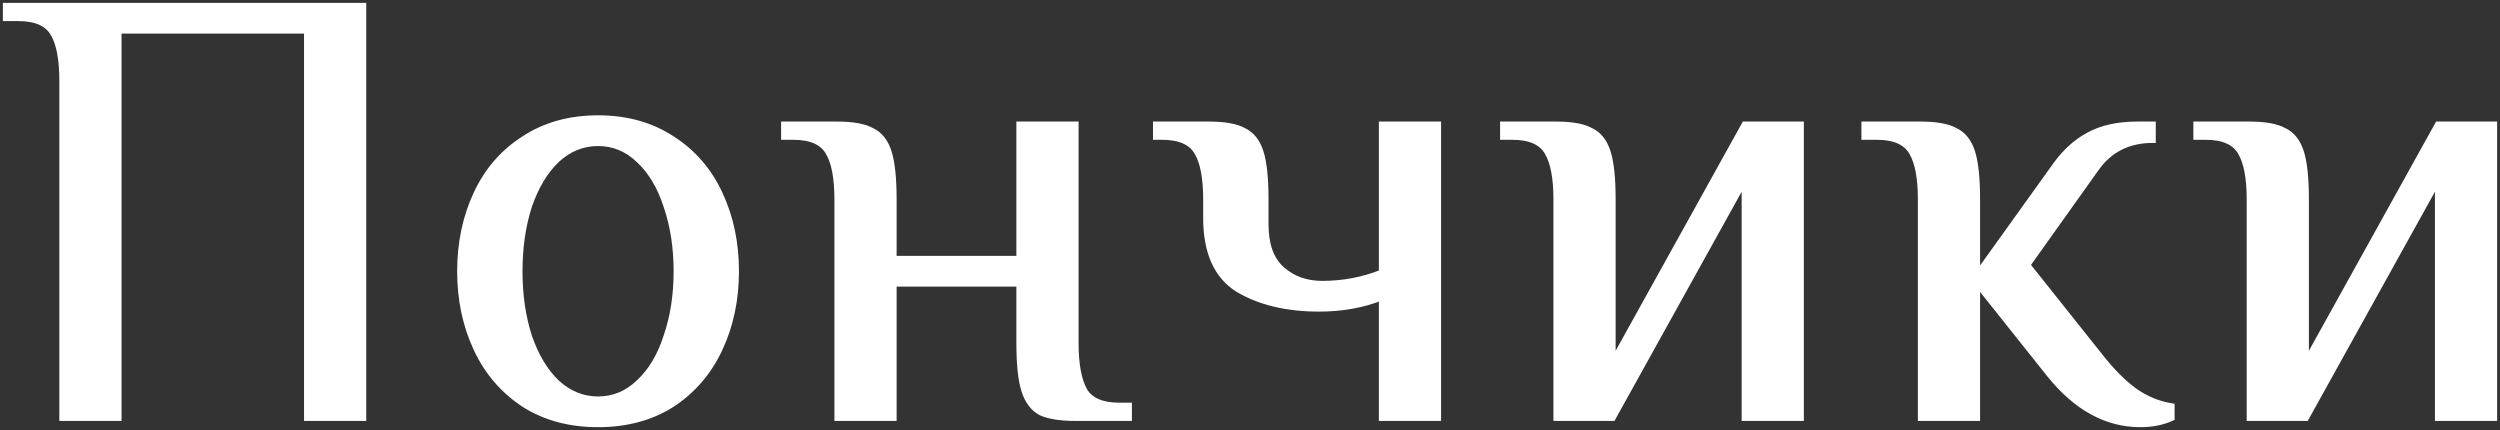 <?xml version="1.0" encoding="UTF-8"?> <svg xmlns="http://www.w3.org/2000/svg" width="436" height="75" viewBox="0 0 436 75" fill="none"><rect x="0" y="0" width="436" height="75" fill="#333333" stroke="none"/><mask id="path-1-outside-1_559_51" maskUnits="userSpaceOnUse" x="0" y="0" width="436" height="75" fill="black"><rect fill="white" width="436" height="75"></rect><path d="M10.848 14.075C10.848 10.37 10.338 7.646 9.316 5.903C8.295 4.087 6.252 3.179 3.189 3.179H1V1H63.373V72.91H53.524V5.358H20.697V72.91H10.848V14.075Z"></path><path d="M104.302 74C99.341 74 95.037 72.838 91.39 70.513C87.742 68.116 84.97 64.884 83.073 60.816C81.177 56.749 80.228 52.245 80.228 47.306C80.228 42.367 81.177 37.863 83.073 33.795C84.97 29.728 87.742 26.532 91.39 24.207C95.037 21.81 99.341 20.612 104.302 20.612C109.262 20.612 113.567 21.81 117.214 24.207C120.862 26.532 123.634 29.728 125.53 33.795C127.427 37.863 128.375 42.367 128.375 47.306C128.375 52.245 127.427 56.749 125.53 60.816C123.634 64.884 120.862 68.116 117.214 70.513C113.567 72.838 109.262 74 104.302 74ZM104.302 69.642C107.001 69.642 109.372 68.661 111.415 66.7C113.53 64.739 115.135 62.051 116.229 58.637C117.396 55.223 117.98 51.446 117.98 47.306C117.98 43.166 117.396 39.389 116.229 35.975C115.135 32.561 113.53 29.873 111.415 27.912C109.372 25.951 107.001 24.97 104.302 24.97C101.603 24.97 99.195 25.951 97.08 27.912C95.037 29.873 93.432 32.561 92.265 35.975C91.171 39.389 90.624 43.166 90.624 47.306C90.624 51.446 91.171 55.223 92.265 58.637C93.432 62.051 95.037 64.739 97.08 66.7C99.195 68.661 101.603 69.642 104.302 69.642Z"></path><path d="M146.023 34.776C146.023 31.072 145.512 28.348 144.491 26.605C143.47 24.789 141.427 23.881 138.363 23.881H136.722V21.701H146.023C148.722 21.701 150.728 22.065 152.041 22.791C153.427 23.445 154.412 24.68 154.996 26.495C155.579 28.311 155.871 31.072 155.871 34.776V45.127H177.756V21.701H187.605V59.836C187.605 63.54 188.115 66.3 189.136 68.116C190.158 69.86 192.2 70.731 195.264 70.731H196.906V72.91H187.605C184.905 72.91 182.863 72.584 181.477 71.93C180.164 71.204 179.215 69.932 178.632 68.116C178.048 66.3 177.756 63.54 177.756 59.836V49.485H155.871V72.91H146.023V34.776Z"></path><path d="M240.975 51.882C237.692 53.19 234.045 53.843 230.033 53.843C224.415 53.843 219.71 52.717 215.917 50.466C212.196 48.141 210.336 44.001 210.336 38.045V34.776C210.336 31.072 209.825 28.348 208.804 26.605C207.783 24.789 205.74 23.881 202.676 23.881H201.582V21.701H210.883C213.582 21.701 215.588 22.065 216.901 22.791C218.288 23.445 219.272 24.68 219.856 26.495C220.44 28.311 220.731 31.072 220.731 34.776V39.134C220.731 42.694 221.68 45.309 223.576 46.979C225.473 48.65 227.808 49.485 230.58 49.485C234.227 49.485 237.692 48.831 240.975 47.524V21.701H250.823V72.91H240.975V51.882Z"></path><path d="M271.418 34.776C271.418 31.072 270.907 28.348 269.886 26.605C268.864 24.789 266.822 23.881 263.758 23.881H262.116V21.701H271.418C274.117 21.701 276.123 22.065 277.436 22.791C278.822 23.445 279.807 24.68 280.39 26.495C280.974 28.311 281.266 31.072 281.266 34.776V63.105L304.245 21.701H314.093V72.91H304.245V31.508L281.266 72.91H271.418V34.776Z"></path><path d="M373.276 74C367.367 74 362.078 71.094 357.41 65.284L344.826 49.485V72.91H334.977V34.776C334.977 31.072 334.467 28.348 333.446 26.605C332.424 24.789 330.382 23.881 327.318 23.881H325.129V21.701H334.977C337.677 21.701 339.683 22.065 340.996 22.791C342.382 23.445 343.367 24.68 343.95 26.495C344.534 28.311 344.826 31.072 344.826 34.776V47.851L358.504 28.784C360.182 26.459 362.115 24.716 364.303 23.554C366.565 22.319 369.374 21.701 372.729 21.701H375.465V24.425C371.234 24.425 367.951 26.06 365.617 29.328L353.58 46.216L366.164 62.015C368.206 64.63 370.212 66.664 372.182 68.116C374.225 69.569 376.413 70.477 378.748 70.84V72.91C377.143 73.637 375.319 74 373.276 74Z"></path><path d="M392.324 34.776C392.324 31.072 391.813 28.348 390.792 26.605C389.771 24.789 387.728 23.881 384.664 23.881H383.023V21.701H392.324C395.023 21.701 397.029 22.065 398.343 22.791C399.729 23.445 400.713 24.68 401.297 26.495C401.881 28.311 402.172 31.072 402.172 34.776V63.105L425.152 21.701H435V72.91H425.152V31.508L402.172 72.91H392.324V34.776Z"></path></mask><path d="M10.848 14.075C10.848 10.37 10.338 7.646 9.316 5.903C8.295 4.087 6.252 3.179 3.189 3.179H1V1H63.373V72.91H53.524V5.358H20.697V72.91H10.848V14.075Z" fill="white"></path><path d="M104.302 74C99.341 74 95.037 72.838 91.39 70.513C87.742 68.116 84.97 64.884 83.073 60.816C81.177 56.749 80.228 52.245 80.228 47.306C80.228 42.367 81.177 37.863 83.073 33.795C84.97 29.728 87.742 26.532 91.39 24.207C95.037 21.81 99.341 20.612 104.302 20.612C109.262 20.612 113.567 21.81 117.214 24.207C120.862 26.532 123.634 29.728 125.53 33.795C127.427 37.863 128.375 42.367 128.375 47.306C128.375 52.245 127.427 56.749 125.53 60.816C123.634 64.884 120.862 68.116 117.214 70.513C113.567 72.838 109.262 74 104.302 74ZM104.302 69.642C107.001 69.642 109.372 68.661 111.415 66.7C113.53 64.739 115.135 62.051 116.229 58.637C117.396 55.223 117.98 51.446 117.98 47.306C117.98 43.166 117.396 39.389 116.229 35.975C115.135 32.561 113.53 29.873 111.415 27.912C109.372 25.951 107.001 24.97 104.302 24.97C101.603 24.97 99.195 25.951 97.08 27.912C95.037 29.873 93.432 32.561 92.265 35.975C91.171 39.389 90.624 43.166 90.624 47.306C90.624 51.446 91.171 55.223 92.265 58.637C93.432 62.051 95.037 64.739 97.08 66.7C99.195 68.661 101.603 69.642 104.302 69.642Z" fill="white"></path><path d="M146.023 34.776C146.023 31.072 145.512 28.348 144.491 26.605C143.47 24.789 141.427 23.881 138.363 23.881H136.722V21.701H146.023C148.722 21.701 150.728 22.065 152.041 22.791C153.427 23.445 154.412 24.68 154.996 26.495C155.579 28.311 155.871 31.072 155.871 34.776V45.127H177.756V21.701H187.605V59.836C187.605 63.54 188.115 66.3 189.136 68.116C190.158 69.86 192.2 70.731 195.264 70.731H196.906V72.91H187.605C184.905 72.91 182.863 72.584 181.477 71.93C180.164 71.204 179.215 69.932 178.632 68.116C178.048 66.3 177.756 63.54 177.756 59.836V49.485H155.871V72.91H146.023V34.776Z" fill="white"></path><path d="M240.975 51.882C237.692 53.19 234.045 53.843 230.033 53.843C224.415 53.843 219.71 52.717 215.917 50.466C212.196 48.141 210.336 44.001 210.336 38.045V34.776C210.336 31.072 209.825 28.348 208.804 26.605C207.783 24.789 205.74 23.881 202.676 23.881H201.582V21.701H210.883C213.582 21.701 215.588 22.065 216.901 22.791C218.288 23.445 219.272 24.68 219.856 26.495C220.44 28.311 220.731 31.072 220.731 34.776V39.134C220.731 42.694 221.68 45.309 223.576 46.979C225.473 48.65 227.808 49.485 230.58 49.485C234.227 49.485 237.692 48.831 240.975 47.524V21.701H250.823V72.91H240.975V51.882Z" fill="white"></path><path d="M271.418 34.776C271.418 31.072 270.907 28.348 269.886 26.605C268.864 24.789 266.822 23.881 263.758 23.881H262.116V21.701H271.418C274.117 21.701 276.123 22.065 277.436 22.791C278.822 23.445 279.807 24.68 280.39 26.495C280.974 28.311 281.266 31.072 281.266 34.776V63.105L304.245 21.701H314.093V72.91H304.245V31.508L281.266 72.91H271.418V34.776Z" fill="white"></path><path d="M373.276 74C367.367 74 362.078 71.094 357.41 65.284L344.826 49.485V72.91H334.977V34.776C334.977 31.072 334.467 28.348 333.446 26.605C332.424 24.789 330.382 23.881 327.318 23.881H325.129V21.701H334.977C337.677 21.701 339.683 22.065 340.996 22.791C342.382 23.445 343.367 24.68 343.95 26.495C344.534 28.311 344.826 31.072 344.826 34.776V47.851L358.504 28.784C360.182 26.459 362.115 24.716 364.303 23.554C366.565 22.319 369.374 21.701 372.729 21.701H375.465V24.425C371.234 24.425 367.951 26.06 365.617 29.328L353.58 46.216L366.164 62.015C368.206 64.63 370.212 66.664 372.182 68.116C374.225 69.569 376.413 70.477 378.748 70.84V72.91C377.143 73.637 375.319 74 373.276 74Z" fill="white"></path><path d="M392.324 34.776C392.324 31.072 391.813 28.348 390.792 26.605C389.771 24.789 387.728 23.881 384.664 23.881H383.023V21.701H392.324C395.023 21.701 397.029 22.065 398.343 22.791C399.729 23.445 400.713 24.68 401.297 26.495C401.881 28.311 402.172 31.072 402.172 34.776V63.105L425.152 21.701H435V72.91H425.152V31.508L402.172 72.91H392.324V34.776Z" fill="white"></path><path d="M10.848 14.075C10.848 10.37 10.338 7.646 9.316 5.903C8.295 4.087 6.252 3.179 3.189 3.179H1V1H63.373V72.91H53.524V5.358H20.697V72.91H10.848V14.075Z" stroke="white" mask="url(#path-1-outside-1_559_51)"></path><path d="M104.302 74C99.341 74 95.037 72.838 91.39 70.513C87.742 68.116 84.97 64.884 83.073 60.816C81.177 56.749 80.228 52.245 80.228 47.306C80.228 42.367 81.177 37.863 83.073 33.795C84.97 29.728 87.742 26.532 91.39 24.207C95.037 21.81 99.341 20.612 104.302 20.612C109.262 20.612 113.567 21.81 117.214 24.207C120.862 26.532 123.634 29.728 125.53 33.795C127.427 37.863 128.375 42.367 128.375 47.306C128.375 52.245 127.427 56.749 125.53 60.816C123.634 64.884 120.862 68.116 117.214 70.513C113.567 72.838 109.262 74 104.302 74ZM104.302 69.642C107.001 69.642 109.372 68.661 111.415 66.7C113.53 64.739 115.135 62.051 116.229 58.637C117.396 55.223 117.98 51.446 117.98 47.306C117.98 43.166 117.396 39.389 116.229 35.975C115.135 32.561 113.53 29.873 111.415 27.912C109.372 25.951 107.001 24.97 104.302 24.97C101.603 24.97 99.195 25.951 97.08 27.912C95.037 29.873 93.432 32.561 92.265 35.975C91.171 39.389 90.624 43.166 90.624 47.306C90.624 51.446 91.171 55.223 92.265 58.637C93.432 62.051 95.037 64.739 97.08 66.7C99.195 68.661 101.603 69.642 104.302 69.642Z" stroke="white" mask="url(#path-1-outside-1_559_51)"></path><path d="M146.023 34.776C146.023 31.072 145.512 28.348 144.491 26.605C143.47 24.789 141.427 23.881 138.363 23.881H136.722V21.701H146.023C148.722 21.701 150.728 22.065 152.041 22.791C153.427 23.445 154.412 24.68 154.996 26.495C155.579 28.311 155.871 31.072 155.871 34.776V45.127H177.756V21.701H187.605V59.836C187.605 63.54 188.115 66.3 189.136 68.116C190.158 69.86 192.2 70.731 195.264 70.731H196.906V72.91H187.605C184.905 72.91 182.863 72.584 181.477 71.93C180.164 71.204 179.215 69.932 178.632 68.116C178.048 66.3 177.756 63.54 177.756 59.836V49.485H155.871V72.91H146.023V34.776Z" stroke="white" mask="url(#path-1-outside-1_559_51)"></path><path d="M240.975 51.882C237.692 53.19 234.045 53.843 230.033 53.843C224.415 53.843 219.71 52.717 215.917 50.466C212.196 48.141 210.336 44.001 210.336 38.045V34.776C210.336 31.072 209.825 28.348 208.804 26.605C207.783 24.789 205.74 23.881 202.676 23.881H201.582V21.701H210.883C213.582 21.701 215.588 22.065 216.901 22.791C218.288 23.445 219.272 24.68 219.856 26.495C220.44 28.311 220.731 31.072 220.731 34.776V39.134C220.731 42.694 221.68 45.309 223.576 46.979C225.473 48.65 227.808 49.485 230.58 49.485C234.227 49.485 237.692 48.831 240.975 47.524V21.701H250.823V72.91H240.975V51.882Z" stroke="white" mask="url(#path-1-outside-1_559_51)"></path><path d="M271.418 34.776C271.418 31.072 270.907 28.348 269.886 26.605C268.864 24.789 266.822 23.881 263.758 23.881H262.116V21.701H271.418C274.117 21.701 276.123 22.065 277.436 22.791C278.822 23.445 279.807 24.68 280.39 26.495C280.974 28.311 281.266 31.072 281.266 34.776V63.105L304.245 21.701H314.093V72.91H304.245V31.508L281.266 72.91H271.418V34.776Z" stroke="white" mask="url(#path-1-outside-1_559_51)"></path><path d="M373.276 74C367.367 74 362.078 71.094 357.41 65.284L344.826 49.485V72.91H334.977V34.776C334.977 31.072 334.467 28.348 333.446 26.605C332.424 24.789 330.382 23.881 327.318 23.881H325.129V21.701H334.977C337.677 21.701 339.683 22.065 340.996 22.791C342.382 23.445 343.367 24.68 343.95 26.495C344.534 28.311 344.826 31.072 344.826 34.776V47.851L358.504 28.784C360.182 26.459 362.115 24.716 364.303 23.554C366.565 22.319 369.374 21.701 372.729 21.701H375.465V24.425C371.234 24.425 367.951 26.06 365.617 29.328L353.58 46.216L366.164 62.015C368.206 64.63 370.212 66.664 372.182 68.116C374.225 69.569 376.413 70.477 378.748 70.84V72.91C377.143 73.637 375.319 74 373.276 74Z" stroke="white" mask="url(#path-1-outside-1_559_51)"></path><path d="M392.324 34.776C392.324 31.072 391.813 28.348 390.792 26.605C389.771 24.789 387.728 23.881 384.664 23.881H383.023V21.701H392.324C395.023 21.701 397.029 22.065 398.343 22.791C399.729 23.445 400.713 24.68 401.297 26.495C401.881 28.311 402.172 31.072 402.172 34.776V63.105L425.152 21.701H435V72.91H425.152V31.508L402.172 72.91H392.324V34.776Z" stroke="white" mask="url(#path-1-outside-1_559_51)"></path></svg> 